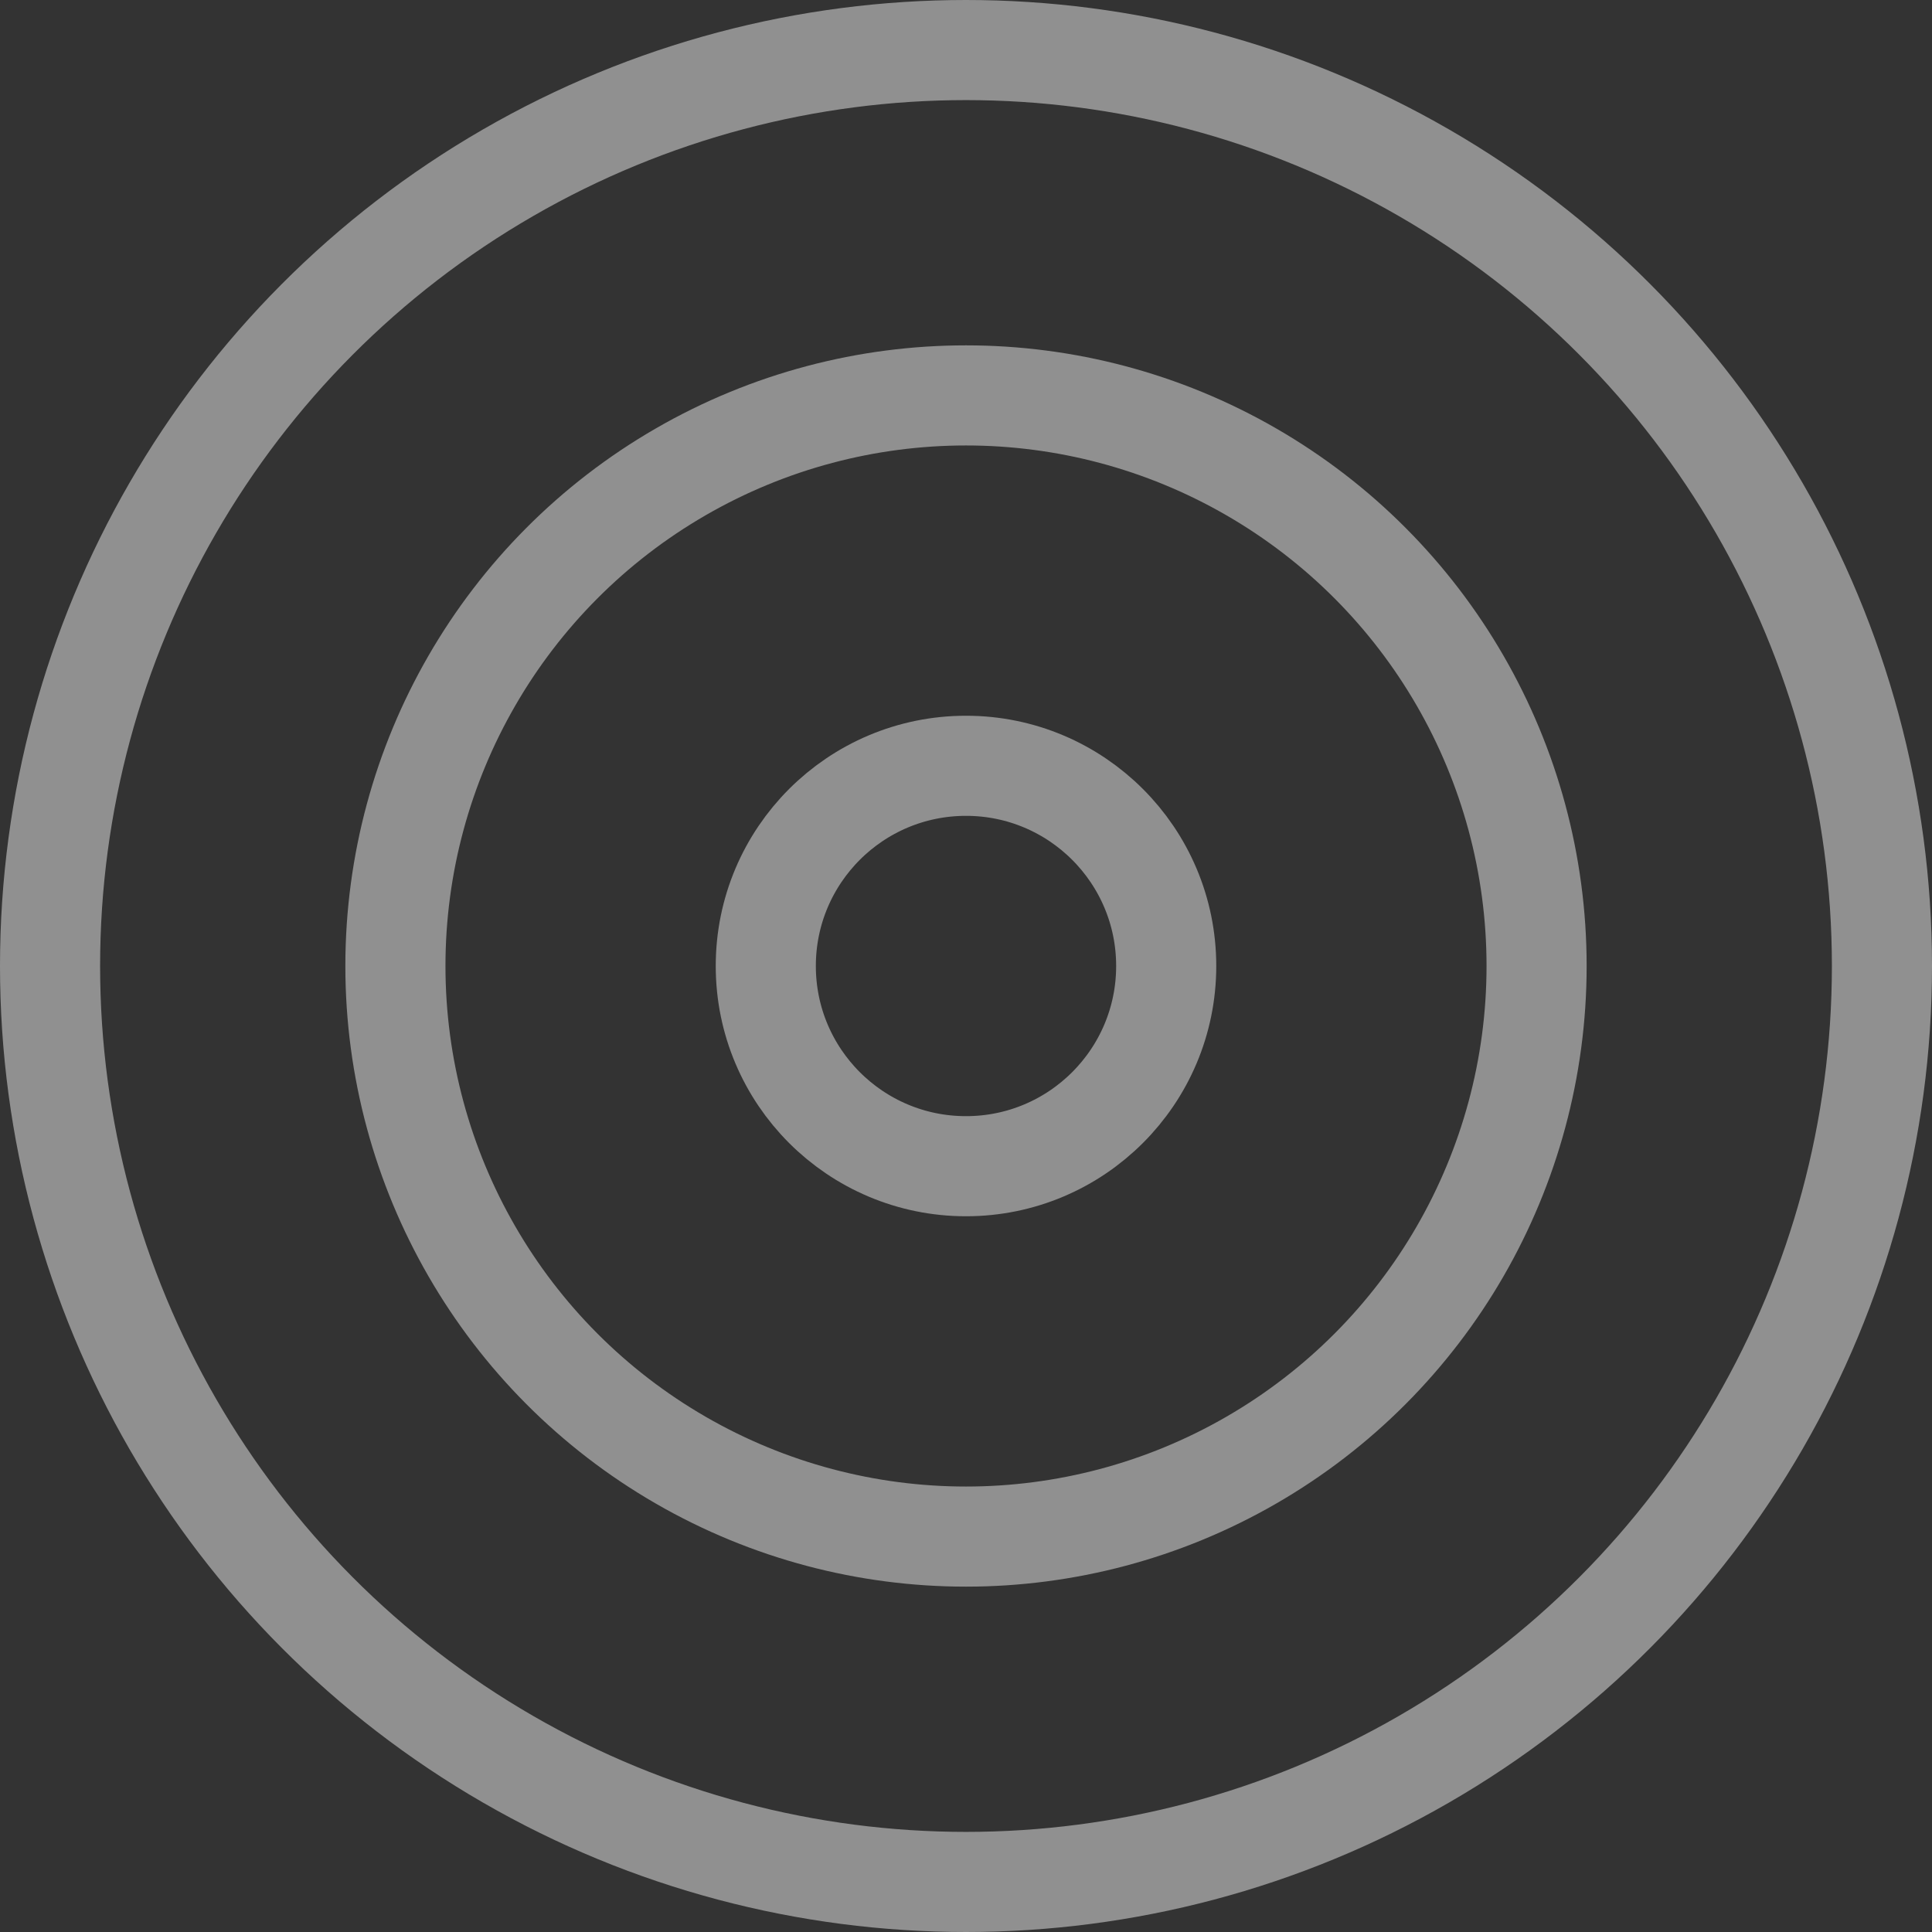<?xml version="1.0" encoding="UTF-8"?> <svg xmlns="http://www.w3.org/2000/svg" width="386" height="386" viewBox="0 0 386 386" fill="none"><rect x="0" y="0" width="386" height="386" fill="#333333" stroke="none"/> <g opacity="0.5" clip-path="url(#clip0_37_775)"> <circle cx="193" cy="193" r="183" stroke="#EDEDED" stroke-width="20"></circle> <circle cx="193" cy="193" r="114" stroke="#EDEDED" stroke-width="20"></circle> <circle cx="50" cy="50" r="40" transform="matrix(1 0 0 -1 143 243)" stroke="#EDEDED" stroke-width="20"></circle> </g> <defs> <clipPath id="clip0_37_775"> <rect width="386" height="386" fill="white"></rect> </clipPath> </defs> </svg> 
